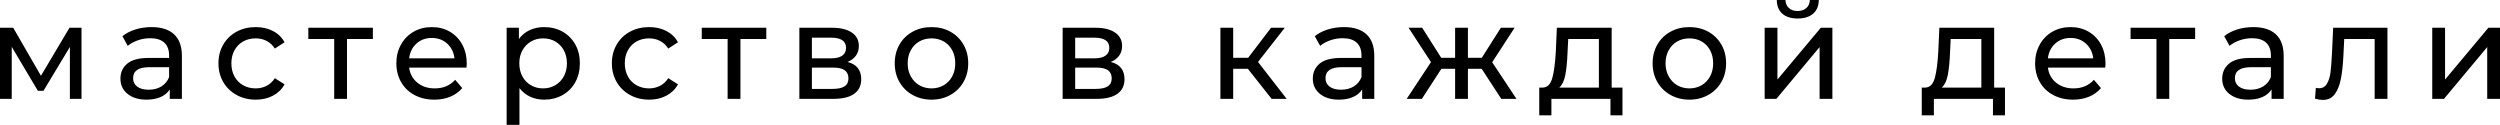 <?xml version="1.0" encoding="UTF-8"?> <svg xmlns="http://www.w3.org/2000/svg" viewBox="0 0 87 4.345" fill="none"><path d="M2.418 0.966H2.836V3.44H2.432V1.634L1.513 3.16H1.318L0.408 1.629V3.44H0V0.966H0.459L1.425 2.637L2.418 0.966ZM5.277 0.943C5.617 0.943 5.878 1.027 6.059 1.195C6.24 1.363 6.33 1.613 6.33 1.946V3.44H5.908V3.113C5.834 3.228 5.728 3.316 5.59 3.377C5.452 3.437 5.289 3.468 5.1 3.468C4.825 3.468 4.605 3.401 4.439 3.267C4.274 3.133 4.191 2.957 4.191 2.74C4.191 2.522 4.27 2.347 4.428 2.215C4.585 2.082 4.836 2.016 5.179 2.016H5.885V1.928C5.885 1.735 5.829 1.587 5.718 1.484C5.606 1.381 5.442 1.33 5.226 1.33C5.08 1.33 4.938 1.354 4.799 1.402C4.66 1.451 4.542 1.515 4.446 1.596L4.26 1.26C4.387 1.157 4.539 1.079 4.715 1.024C4.892 0.97 5.079 0.943 5.277 0.943ZM5.175 3.122C5.345 3.122 5.492 3.084 5.616 3.008C5.739 2.932 5.829 2.824 5.885 2.684V2.338H5.198C4.82 2.338 4.632 2.466 4.632 2.721C4.632 2.845 4.68 2.943 4.776 3.015C4.872 3.087 5.005 3.122 5.175 3.122ZM8.901 3.468C8.651 3.468 8.427 3.413 8.231 3.304C8.034 3.195 7.88 3.045 7.769 2.854C7.658 2.663 7.602 2.446 7.602 2.203C7.602 1.96 7.658 1.743 7.769 1.552C7.88 1.36 8.034 1.211 8.231 1.104C8.427 0.996 8.651 0.943 8.901 0.943C9.124 0.943 9.323 0.988 9.498 1.078C9.673 1.168 9.808 1.299 9.904 1.47L9.565 1.69C9.488 1.571 9.392 1.483 9.277 1.423C9.163 1.364 9.036 1.335 8.897 1.335C8.736 1.335 8.591 1.371 8.463 1.442C8.334 1.514 8.234 1.616 8.161 1.748C8.088 1.88 8.052 2.032 8.052 2.203C8.052 2.377 8.088 2.53 8.161 2.663C8.234 2.795 8.334 2.897 8.463 2.968C8.591 3.04 8.736 3.076 8.897 3.076C9.036 3.076 9.163 3.046 9.277 2.987C9.392 2.928 9.488 2.839 9.565 2.721L9.904 2.936C9.808 3.107 9.673 3.238 9.498 3.33C9.323 3.422 9.124 3.468 8.901 3.468ZM12.976 0.966V1.358H12.076V3.44H11.63V1.358H10.73V0.966H12.976ZM16.243 2.217C16.243 2.251 16.24 2.296 16.234 2.352H14.239C14.266 2.57 14.362 2.745 14.524 2.877C14.686 3.01 14.888 3.076 15.13 3.076C15.424 3.076 15.66 2.976 15.84 2.777L16.086 3.066C15.974 3.197 15.836 3.297 15.67 3.365C15.505 3.434 15.32 3.468 15.116 3.468C14.856 3.468 14.625 3.414 14.424 3.307C14.223 3.199 14.068 3.049 13.958 2.856C13.848 2.663 13.793 2.446 13.793 2.203C13.793 1.963 13.846 1.747 13.953 1.554C14.06 1.361 14.207 1.211 14.394 1.104C14.581 0.996 14.792 0.943 15.028 0.943C15.263 0.943 15.472 0.996 15.656 1.104C15.84 1.211 15.984 1.361 16.088 1.554C16.192 1.747 16.243 1.968 16.243 2.217ZM15.028 1.321C14.814 1.321 14.635 1.386 14.492 1.517C14.348 1.648 14.263 1.819 14.239 2.03H15.816C15.792 1.822 15.707 1.651 15.564 1.519C15.42 1.387 15.241 1.321 15.028 1.321ZM18.935 0.943C19.173 0.943 19.387 0.996 19.576 1.101C19.764 1.207 19.912 1.355 20.019 1.545C20.126 1.735 20.179 1.954 20.179 2.203C20.179 2.452 20.126 2.672 20.019 2.863C19.912 3.055 19.764 3.203 19.576 3.309C19.387 3.415 19.173 3.468 18.935 3.468C18.759 3.468 18.597 3.434 18.45 3.365C18.303 3.297 18.179 3.197 18.077 3.066V4.345H17.631V0.966H18.058V1.358C18.157 1.221 18.282 1.118 18.434 1.048C18.586 0.978 18.753 0.943 18.935 0.943ZM18.898 3.076C19.056 3.076 19.197 3.039 19.323 2.966C19.448 2.893 19.547 2.79 19.62 2.658C19.692 2.526 19.729 2.374 19.729 2.203C19.729 2.032 19.692 1.88 19.62 1.748C19.547 1.616 19.448 1.514 19.323 1.442C19.197 1.371 19.056 1.335 18.898 1.335C18.743 1.335 18.603 1.371 18.478 1.445C18.353 1.518 18.254 1.62 18.181 1.75C18.108 1.881 18.072 2.032 18.072 2.203C18.072 2.374 18.108 2.526 18.179 2.658C18.25 2.79 18.349 2.893 18.476 2.966C18.603 3.039 18.743 3.076 18.898 3.076ZM22.592 3.468C22.342 3.468 22.118 3.413 21.922 3.304C21.725 3.195 21.571 3.045 21.46 2.854C21.349 2.663 21.293 2.446 21.293 2.203C21.293 1.96 21.349 1.743 21.46 1.552C21.571 1.36 21.725 1.211 21.922 1.104C22.118 0.996 22.342 0.943 22.592 0.943C22.815 0.943 23.014 0.988 23.189 1.078C23.364 1.168 23.499 1.299 23.595 1.47L23.256 1.69C23.179 1.571 23.083 1.483 22.968 1.423C22.854 1.364 22.727 1.335 22.588 1.335C22.427 1.335 22.282 1.371 22.154 1.442C22.025 1.514 21.925 1.616 21.852 1.748C21.779 1.88 21.743 2.032 21.743 2.203C21.743 2.377 21.779 2.53 21.852 2.663C21.925 2.795 22.025 2.897 22.154 2.968C22.282 3.04 22.427 3.076 22.588 3.076C22.727 3.076 22.854 3.046 22.968 2.987C23.083 2.928 23.179 2.839 23.256 2.721L23.595 2.936C23.499 3.107 23.364 3.238 23.189 3.33C23.014 3.422 22.815 3.468 22.592 3.468ZM26.667 0.966V1.358H25.767V3.44H25.321V1.358H24.421V0.966H26.667ZM29.494 2.156C29.812 2.237 29.971 2.438 29.971 2.758C29.971 2.976 29.89 3.144 29.728 3.262C29.566 3.381 29.323 3.44 29.002 3.44H27.818V0.966H28.96C29.25 0.966 29.478 1.021 29.642 1.132C29.806 1.242 29.888 1.399 29.888 1.601C29.888 1.732 29.853 1.844 29.784 1.939C29.714 2.034 29.617 2.106 29.494 2.156ZM28.254 1.311V2.03H28.923C29.093 2.03 29.222 1.999 29.31 1.937C29.398 1.875 29.442 1.784 29.442 1.666C29.442 1.43 29.269 1.311 28.923 1.311H28.254ZM28.969 3.094C29.155 3.094 29.294 3.065 29.387 3.006C29.48 2.947 29.526 2.855 29.526 2.73C29.526 2.603 29.483 2.508 29.398 2.446C29.313 2.383 29.18 2.352 28.997 2.352H28.254V3.094H28.969ZM32.417 3.468C32.173 3.468 31.953 3.413 31.758 3.304C31.563 3.195 31.411 3.045 31.301 2.854C31.191 2.663 31.137 2.446 31.137 2.203C31.137 1.96 31.191 1.743 31.301 1.552C31.411 1.36 31.563 1.211 31.758 1.104C31.953 0.996 32.173 0.943 32.417 0.943C32.662 0.943 32.881 0.996 33.074 1.104C33.267 1.211 33.419 1.36 33.529 1.552C33.639 1.743 33.694 1.96 33.694 2.203C33.694 2.446 33.639 2.663 33.529 2.854C33.419 3.045 33.267 3.195 33.074 3.304C32.881 3.413 32.662 3.468 32.417 3.468ZM32.417 3.076C32.575 3.076 32.717 3.039 32.842 2.966C32.967 2.893 33.066 2.79 33.137 2.658C33.208 2.526 33.243 2.374 33.243 2.203C33.243 2.032 33.208 1.88 33.137 1.748C33.066 1.616 32.967 1.514 32.842 1.442C32.717 1.371 32.575 1.335 32.417 1.335C32.26 1.335 32.118 1.371 31.993 1.442C31.867 1.514 31.768 1.616 31.696 1.748C31.623 1.88 31.587 2.032 31.587 2.203C31.587 2.374 31.623 2.526 31.696 2.658C31.768 2.79 31.867 2.893 31.993 2.966C32.118 3.039 32.26 3.076 32.417 3.076ZM38.655 2.156C38.974 2.237 39.133 2.438 39.133 2.758C39.133 2.976 39.051 3.144 38.889 3.262C38.727 3.381 38.485 3.44 38.163 3.44H36.98V0.966H38.121C38.412 0.966 38.639 1.021 38.803 1.132C38.967 1.242 39.049 1.399 39.049 1.601C39.049 1.732 39.014 1.844 38.945 1.939C38.875 2.034 38.779 2.106 38.655 2.156ZM37.416 1.311V2.03H38.084C38.254 2.03 38.383 1.999 38.471 1.937C38.56 1.875 38.604 1.784 38.604 1.666C38.604 1.43 38.431 1.311 38.084 1.311H37.416ZM38.13 3.094C38.316 3.094 38.455 3.065 38.548 3.006C38.641 2.947 38.687 2.855 38.687 2.73C38.687 2.603 38.645 2.508 38.56 2.446C38.474 2.383 38.341 2.352 38.158 2.352H37.416V3.094H38.13ZM44.252 3.44L43.426 2.394H42.915V3.44H42.47V0.966H42.915V2.012H43.435L44.233 0.966H44.711L43.779 2.156L44.776 3.44H44.252ZM46.772 0.943C47.112 0.943 47.373 1.027 47.554 1.195C47.735 1.363 47.825 1.613 47.825 1.946V3.44H47.403V3.113C47.329 3.228 47.223 3.316 47.085 3.377C46.947 3.437 46.784 3.468 46.596 3.468C46.32 3.468 46.1 3.401 45.934 3.267C45.769 3.133 45.686 2.957 45.686 2.74C45.686 2.522 45.765 2.347 45.922 2.215C46.081 2.082 46.331 2.016 46.675 2.016H47.38V1.928C47.38 1.735 47.324 1.587 47.213 1.484C47.102 1.381 46.938 1.33 46.721 1.33C46.575 1.33 46.433 1.354 46.294 1.402C46.155 1.451 46.037 1.515 45.941 1.596L45.755 1.26C45.882 1.157 46.034 1.079 46.21 1.024C46.387 0.97 46.574 0.943 46.772 0.943ZM46.67 3.122C46.84 3.122 46.987 3.084 47.111 3.008C47.234 2.932 47.324 2.824 47.38 2.684V2.338H46.693C46.316 2.338 46.127 2.466 46.127 2.721C46.127 2.845 46.175 2.943 46.271 3.015C46.367 3.087 46.5 3.122 46.67 3.122ZM52.244 3.44L51.562 2.394H51.084V3.44H50.638V2.394H50.16L49.482 3.44H48.953L49.798 2.161L49.018 0.966H49.492L50.155 2.012H50.638V0.966H51.084V2.012H51.566L52.23 0.966H52.708L51.928 2.166L52.773 3.44H52.244ZM56.086 3.048H56.462V4.014H56.044V3.44H53.989V4.014H53.566V3.048H53.696C53.854 3.038 53.962 2.926 54.021 2.712C54.08 2.497 54.12 2.194 54.142 1.802L54.179 0.966H56.086V3.048ZM54.55 1.834C54.538 2.145 54.512 2.403 54.474 2.607C54.435 2.81 54.364 2.957 54.263 3.048H55.641V1.358H54.574L54.55 1.834ZM58.792 3.468C58.548 3.468 58.328 3.413 58.133 3.304C57.938 3.195 57.786 3.045 57.676 2.854C57.566 2.663 57.511 2.446 57.511 2.203C57.511 1.96 57.566 1.743 57.676 1.552C57.786 1.36 57.938 1.211 58.133 1.104C58.328 0.996 58.548 0.943 58.792 0.943C59.036 0.943 59.255 0.996 59.449 1.104C59.642 1.211 59.794 1.36 59.904 1.552C60.014 1.743 60.068 1.96 60.068 2.203C60.068 2.446 60.014 2.663 59.904 2.854C59.794 3.045 59.642 3.195 59.449 3.304C59.255 3.413 59.036 3.468 58.792 3.468ZM58.792 3.076C58.95 3.076 59.092 3.039 59.217 2.966C59.342 2.893 59.44 2.79 59.511 2.658C59.583 2.526 59.618 2.374 59.618 2.203C59.618 2.032 59.583 1.88 59.511 1.748C59.44 1.616 59.342 1.514 59.217 1.442C59.092 1.371 58.95 1.335 58.792 1.335C58.634 1.335 58.493 1.371 58.367 1.442C58.242 1.514 58.143 1.616 58.071 1.748C57.998 1.88 57.961 2.032 57.961 2.203C57.961 2.374 57.998 2.526 58.071 2.658C58.143 2.79 58.242 2.893 58.367 2.966C58.493 3.039 58.634 3.076 58.792 3.076ZM61.41 3.44V0.966H61.855V2.768L63.364 0.966H63.767V3.44H63.322V1.638L61.818 3.44H61.41ZM62.56 0.644C62.331 0.644 62.154 0.589 62.027 0.478C61.9 0.368 61.835 0.208 61.832 0H62.133C62.137 0.115 62.176 0.208 62.252 0.278C62.328 0.348 62.429 0.383 62.556 0.383C62.683 0.383 62.785 0.348 62.862 0.278C62.94 0.208 62.98 0.115 62.983 0H63.294C63.291 0.208 63.224 0.368 63.094 0.478C62.964 0.589 62.786 0.644 62.56 0.644ZM69.397 3.048H69.773V4.014H69.355V3.44H67.299V4.014H66.877V3.048H67.007C67.165 3.038 67.273 2.926 67.332 2.712C67.39 2.497 67.43 2.194 67.452 1.802L67.489 0.966H69.397V3.048ZM67.861 1.834C67.848 2.145 67.823 2.403 67.784 2.607C67.745 2.81 67.675 2.957 67.573 3.048H68.951V1.358H67.884L67.861 1.834ZM73.272 2.217C73.272 2.251 73.269 2.296 73.263 2.352H71.267C71.295 2.57 71.39 2.745 71.552 2.877C71.715 3.01 71.917 3.076 72.158 3.076C72.452 3.076 72.689 2.976 72.868 2.777L73.114 3.066C73.003 3.197 72.864 3.297 72.699 3.365C72.533 3.434 72.349 3.468 72.144 3.468C71.884 3.468 71.654 3.414 71.453 3.307C71.251 3.199 71.096 3.049 70.986 2.856C70.876 2.663 70.822 2.446 70.822 2.203C70.822 1.963 70.875 1.747 70.982 1.554C71.088 1.361 71.235 1.211 71.422 1.104C71.61 0.996 71.821 0.943 72.056 0.943C72.291 0.943 72.501 0.996 72.685 1.104C72.869 1.211 73.013 1.361 73.117 1.554C73.22 1.747 73.272 1.968 73.272 2.217ZM72.056 1.321C71.843 1.321 71.664 1.386 71.52 1.517C71.376 1.648 71.292 1.819 71.267 2.03H72.845C72.82 1.822 72.736 1.651 72.592 1.519C72.448 1.387 72.269 1.321 72.056 1.321ZM76.391 0.966V1.358H75.49V3.44H75.045V1.358H74.144V0.966H76.391ZM78.419 0.943C78.759 0.943 79.02 1.027 79.201 1.195C79.382 1.363 79.472 1.613 79.472 1.946V3.44H79.05V3.113C78.976 3.228 78.87 3.316 78.732 3.377C78.594 3.437 78.431 3.468 78.243 3.468C77.967 3.468 77.747 3.401 77.581 3.267C77.415 3.133 77.333 2.957 77.333 2.74C77.333 2.522 77.412 2.347 77.57 2.215C77.727 2.082 77.978 2.016 78.321 2.016H79.027V1.928C79.027 1.735 78.971 1.587 78.86 1.484C78.748 1.381 78.584 1.33 78.368 1.33C78.222 1.33 78.08 1.354 77.941 1.402C77.802 1.451 77.684 1.515 77.588 1.596L77.403 1.26C77.529 1.157 77.681 1.079 77.857 1.024C78.034 0.97 78.221 0.943 78.419 0.943ZM78.317 3.122C78.487 3.122 78.634 3.084 78.757 3.008C78.881 2.932 78.971 2.824 79.027 2.684V2.338H78.34C77.963 2.338 77.774 2.466 77.774 2.721C77.774 2.845 77.822 2.943 77.918 3.015C78.013 3.087 78.147 3.122 78.317 3.122ZM81.194 0.966H83.083V3.44H82.638V1.358H81.579L81.552 1.909C81.536 2.242 81.507 2.52 81.463 2.742C81.42 2.964 81.349 3.143 81.25 3.276C81.151 3.41 81.013 3.477 80.837 3.477C80.756 3.477 80.665 3.463 80.563 3.435L80.591 3.057C80.631 3.066 80.668 3.071 80.702 3.071C80.826 3.071 80.919 3.017 80.981 2.908C81.043 2.799 81.083 2.67 81.101 2.52C81.12 2.371 81.137 2.158 81.152 1.881L81.194 0.966ZM84.642 3.44V0.966H85.088V2.768L86.596 0.966H87V3.44H86.555V1.638L85.051 3.44H84.642Z" fill="black"></path></svg> 